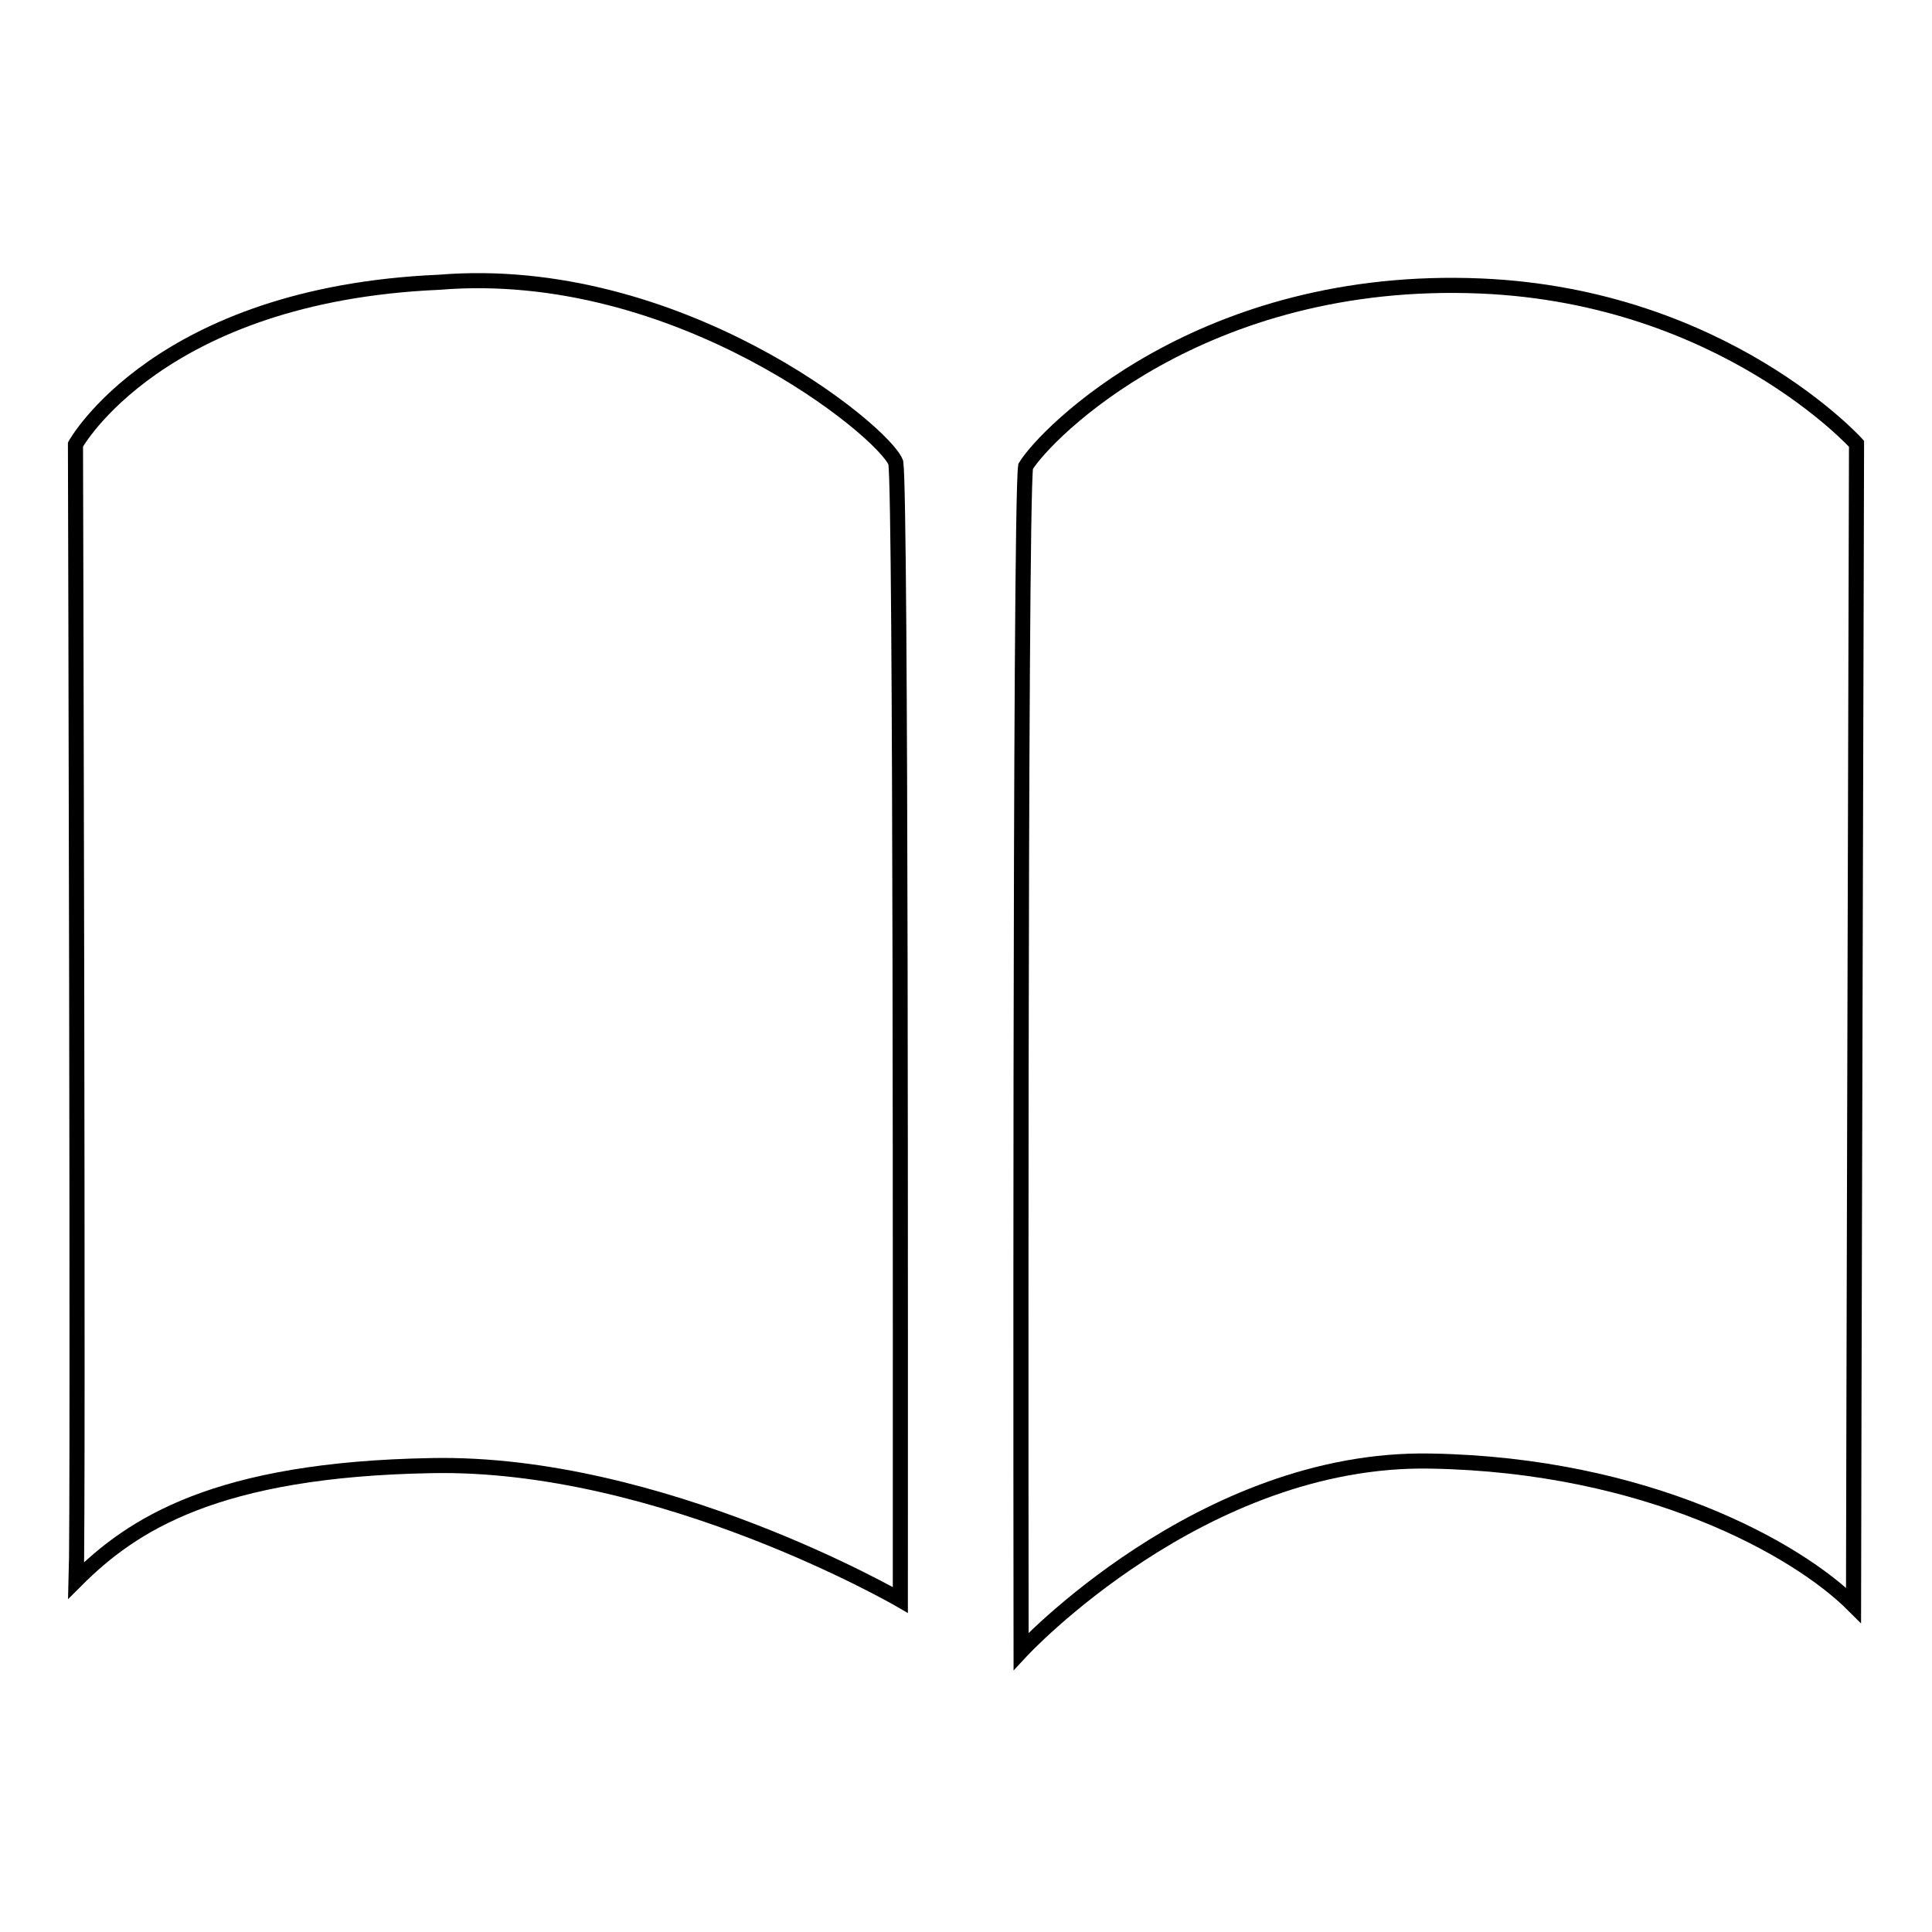 <?xml version="1.0" encoding="utf-8"?>
<!-- Svg Vector Icons : http://www.onlinewebfonts.com/icon -->
<!DOCTYPE svg PUBLIC "-//W3C//DTD SVG 1.1//EN" "http://www.w3.org/Graphics/SVG/1.1/DTD/svg11.dtd">
<svg version="1.1" xmlns="http://www.w3.org/2000/svg" xmlns:xlink="http://www.w3.org/1999/xlink" x="0px" y="0px" viewBox="0 0 256 256" enable-background="new 0 0 256 256" xml:space="preserve">
<g><g><path stroke-width="2" fill-opacity="0" stroke="#000000"  d="M58.2,37.4C21,39,10,58.9,10,58.9s0.4,141.7,0.1,150.5c7.4-7.4,18.5-14.7,47.1-15.2c30.4-0.6,62.1,17.8,62.1,17.8c0-29.2,0.1-145.8-0.6-150.7C117.1,57.1,89.8,34.8,58.2,37.4L58.2,37.4z"/><path stroke-width="2" fill-opacity="0" stroke="#000000"  d="M196.3,37.9c-37.1-1.6-57.8,19.6-60.4,23.9c-0.8,5.6-0.6,157-0.6,157s23.9-25.8,54.3-25.2c28.6,0.5,48.5,11.6,56,19.1c0-8.7,0.4-153.9,0.4-153.9S228.4,39.3,196.3,37.9L196.3,37.9z"/></g></g>
</svg>